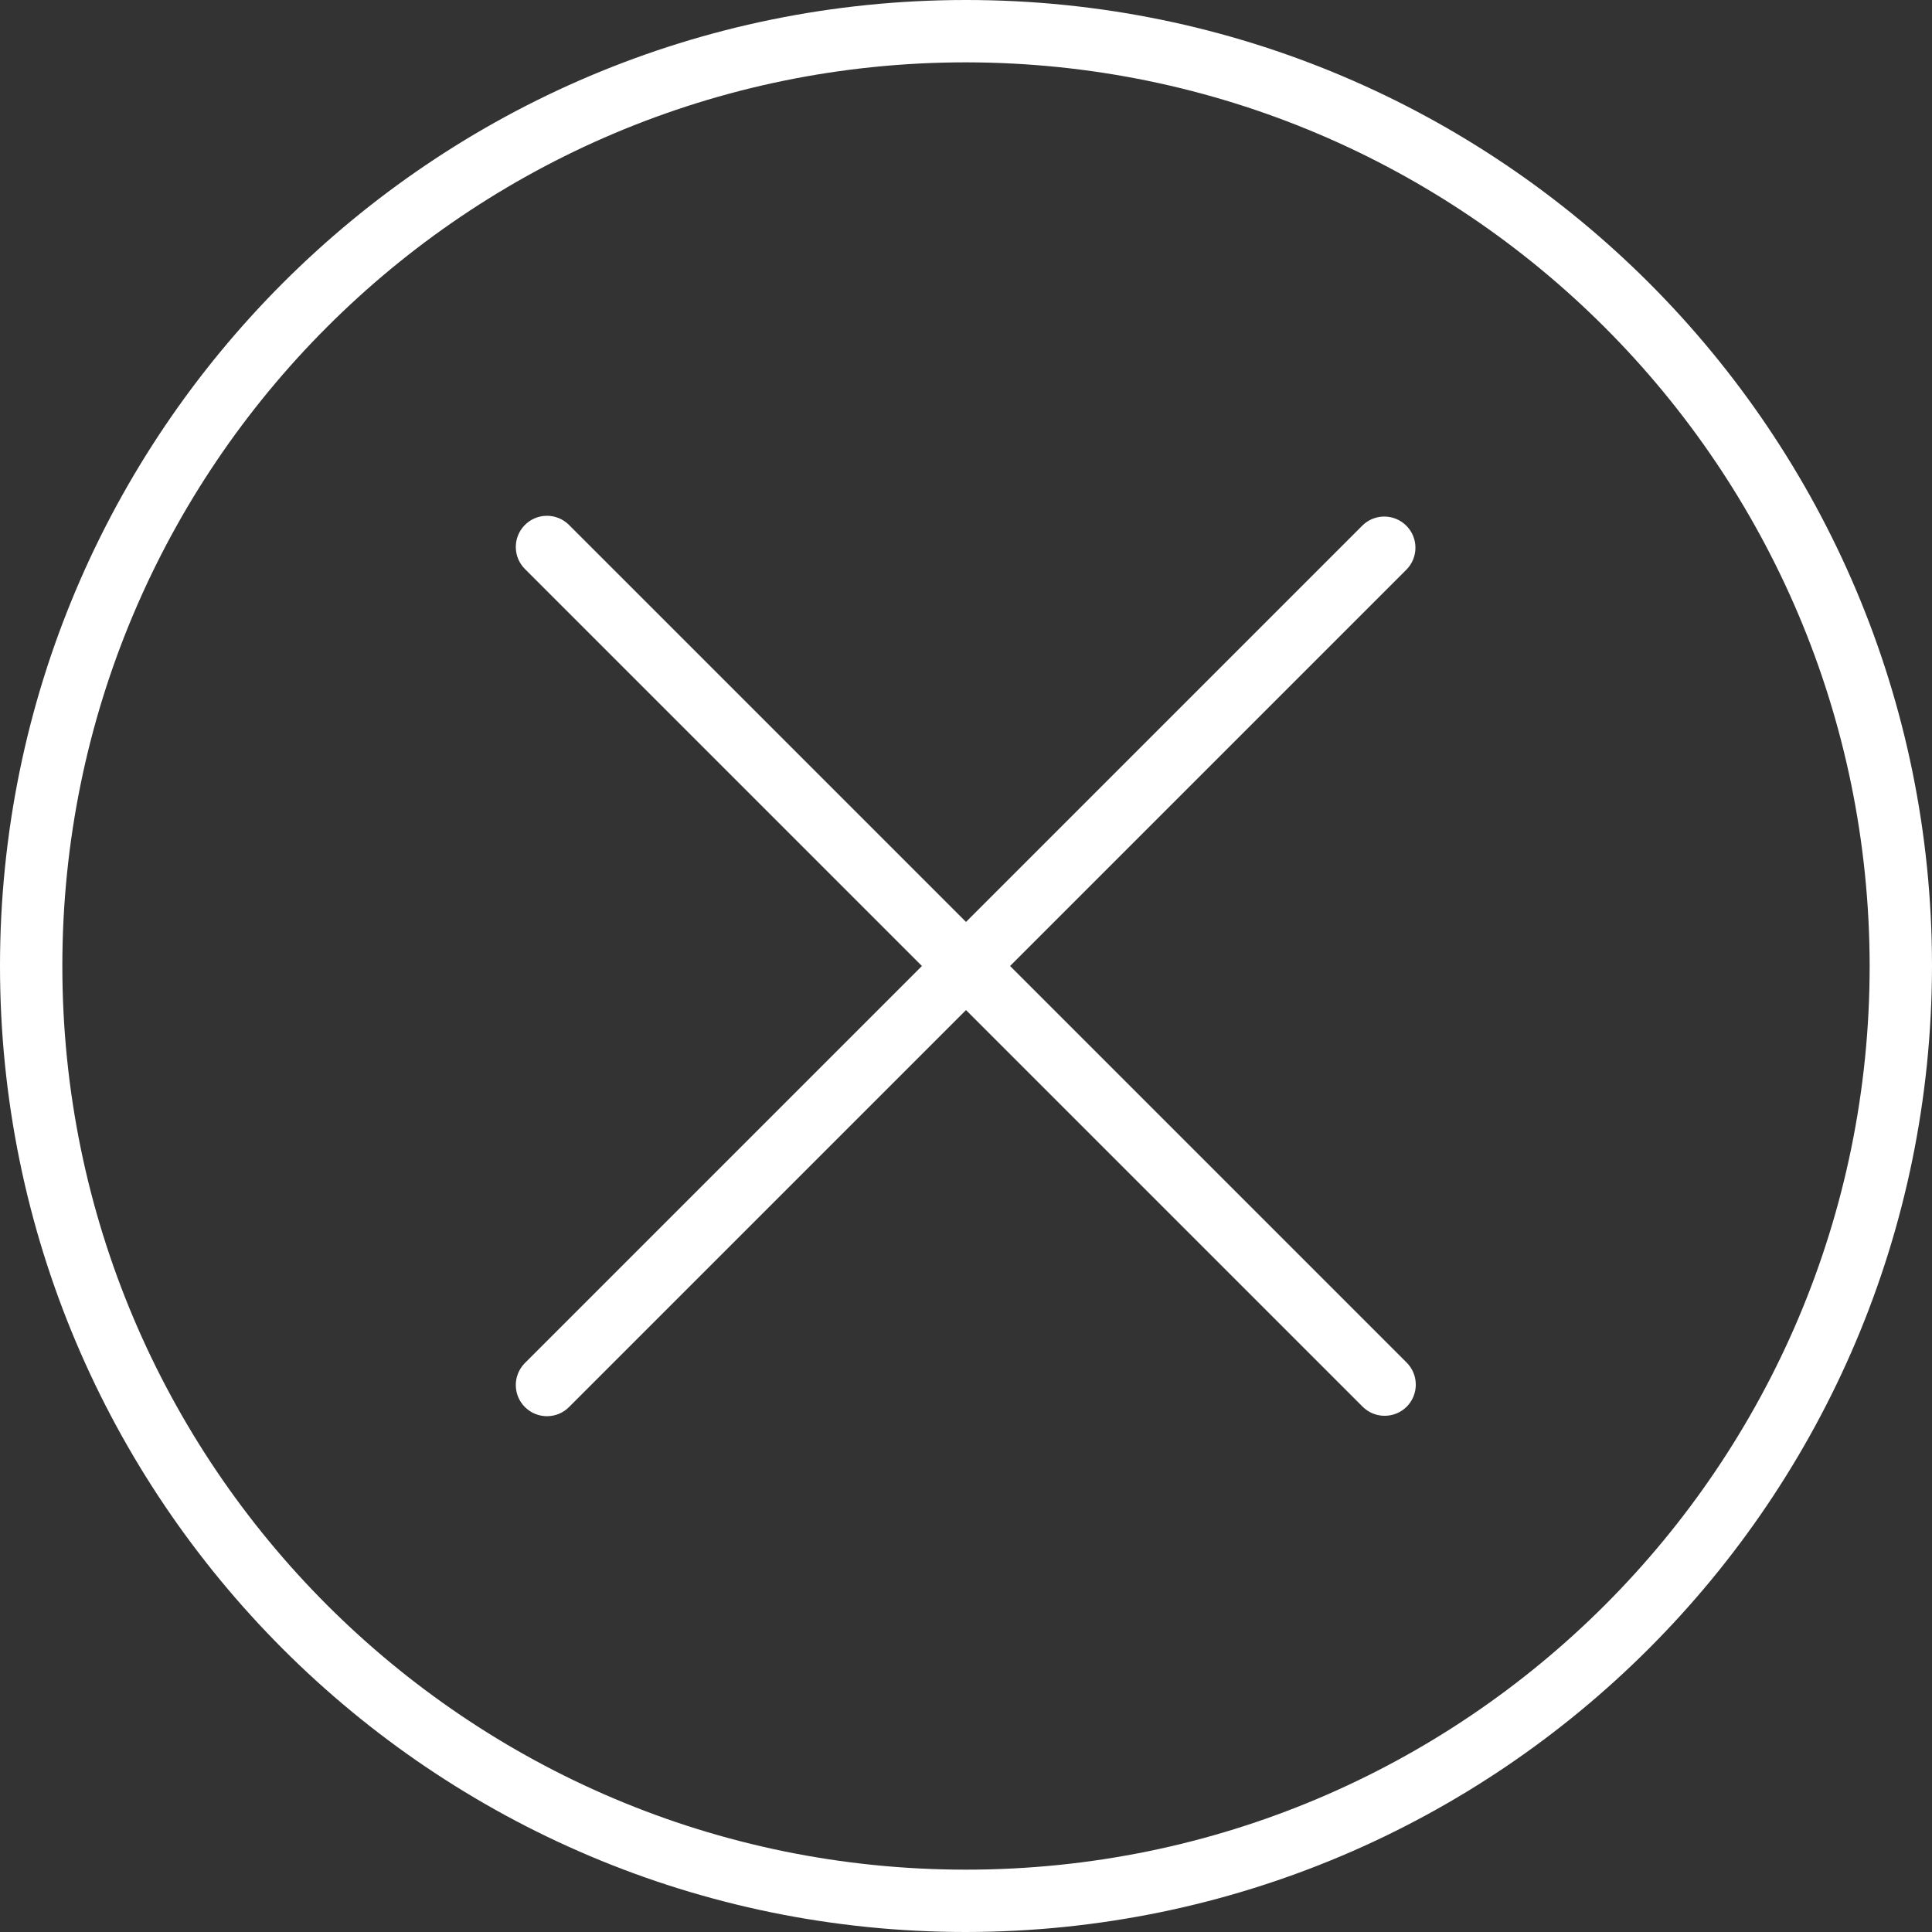 <svg width="37" height="37" viewBox="0 0 37 37" fill="none" xmlns="http://www.w3.org/2000/svg">
<rect x="0" y="0" width="37" height="37" fill="#333333" stroke="none"/>
<path d="M18.5 37C8.283 37 0 28.717 0 18.5C0 8.283 8.283 0 18.5 0C28.717 0 37 8.283 37 18.5C36.988 28.712 28.712 36.988 18.5 37ZM18.5 1.194C8.942 1.194 1.194 8.942 1.194 18.5C1.194 28.058 8.942 35.806 18.5 35.806C28.058 35.806 35.806 28.058 35.806 18.5C35.796 8.946 28.054 1.204 18.5 1.194Z" fill="white"/>
<path d="M26.94 26.94C26.706 27.172 26.329 27.172 26.096 26.94L18.5 19.344L10.904 26.94C10.675 27.177 10.297 27.183 10.06 26.954C9.823 26.725 9.817 26.348 10.046 26.11C10.05 26.105 10.055 26.101 10.06 26.096L17.656 18.5L10.06 10.904C9.823 10.675 9.817 10.297 10.046 10.06C10.275 9.823 10.653 9.817 10.89 10.046C10.895 10.051 10.899 10.056 10.904 10.06L18.5 17.656L26.096 10.06C26.333 9.831 26.711 9.838 26.94 10.075C27.163 10.306 27.163 10.673 26.94 10.904L19.344 18.5L26.94 26.096C27.172 26.329 27.172 26.706 26.94 26.94Z" fill="white"/>
</svg>
